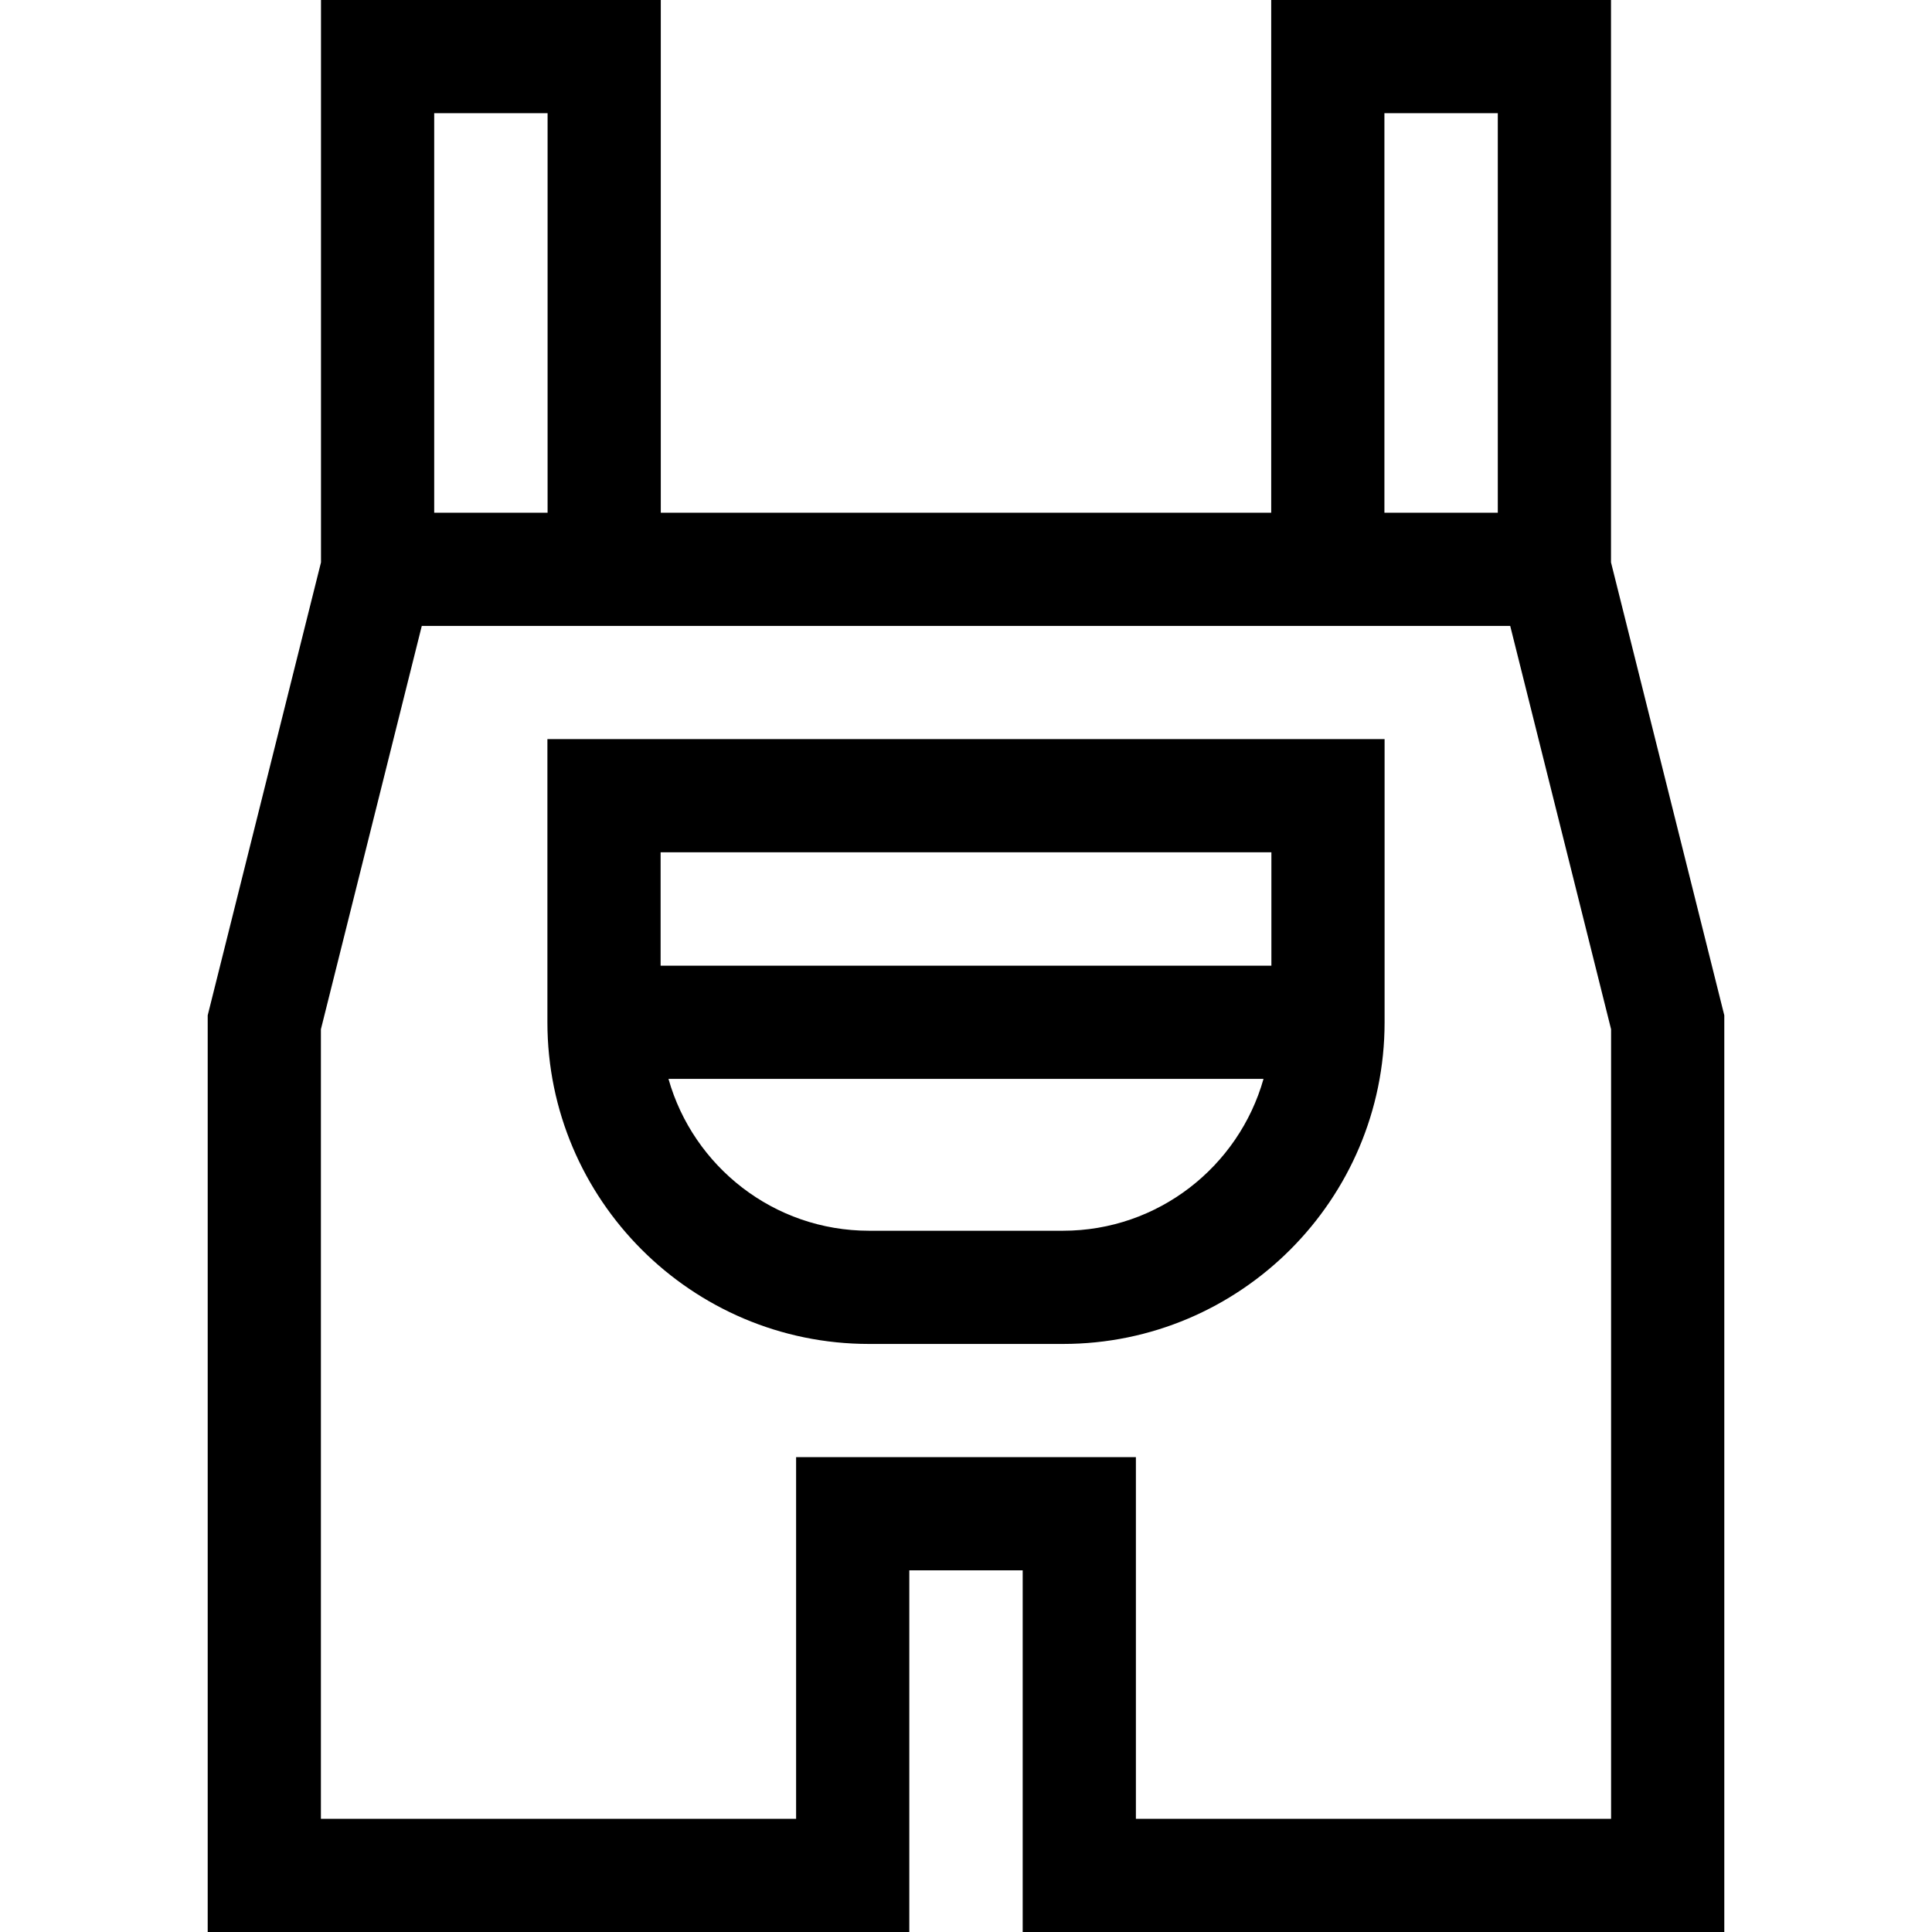 <?xml version="1.0" encoding="UTF-8" standalone="no"?><!-- icon666.com - MILLIONS OF FREE VECTOR ICONS --><svg width="1024" height="1024" xmlns="http://www.w3.org/2000/svg" xmlns:xlink="http://www.w3.org/1999/xlink" version="1.1" id="Capa_1" x="0px" y="0px" viewBox="0 0 512 512" style="enable-background:new 0 0 512 512;" xml:space="preserve"><g><path d="M145.068,270.92c0,47.002,38.239,85.24,85.24,85.24h51.383c47.001,0,85.24-38.238,85.24-85.24v-75.048H145.068V270.92z M281.691,326.16h-51.383c-25.26,0-46.599-17.049-53.154-40.24h157.69C328.291,309.111,306.952,326.16,281.691,326.16z M336.932,225.872v30.048H175.068v-30.048H336.932z"/><path d="M426.932,149.025V0h-90.048v135.872H175.116V0H85.068v149.025L55.044,269.072V512h185.932v-95.84h30.048V512h185.932 V269.072L426.932,149.025z M366.884,30h30.048v105.872h-30.048V30z M145.116,30v105.872h-30.048V30H145.116z M426.956,482H301.024 v-95.84h-90.048V482H85.044V272.768l26.734-106.896h288.443l26.734,106.896V482z"/></g></svg>